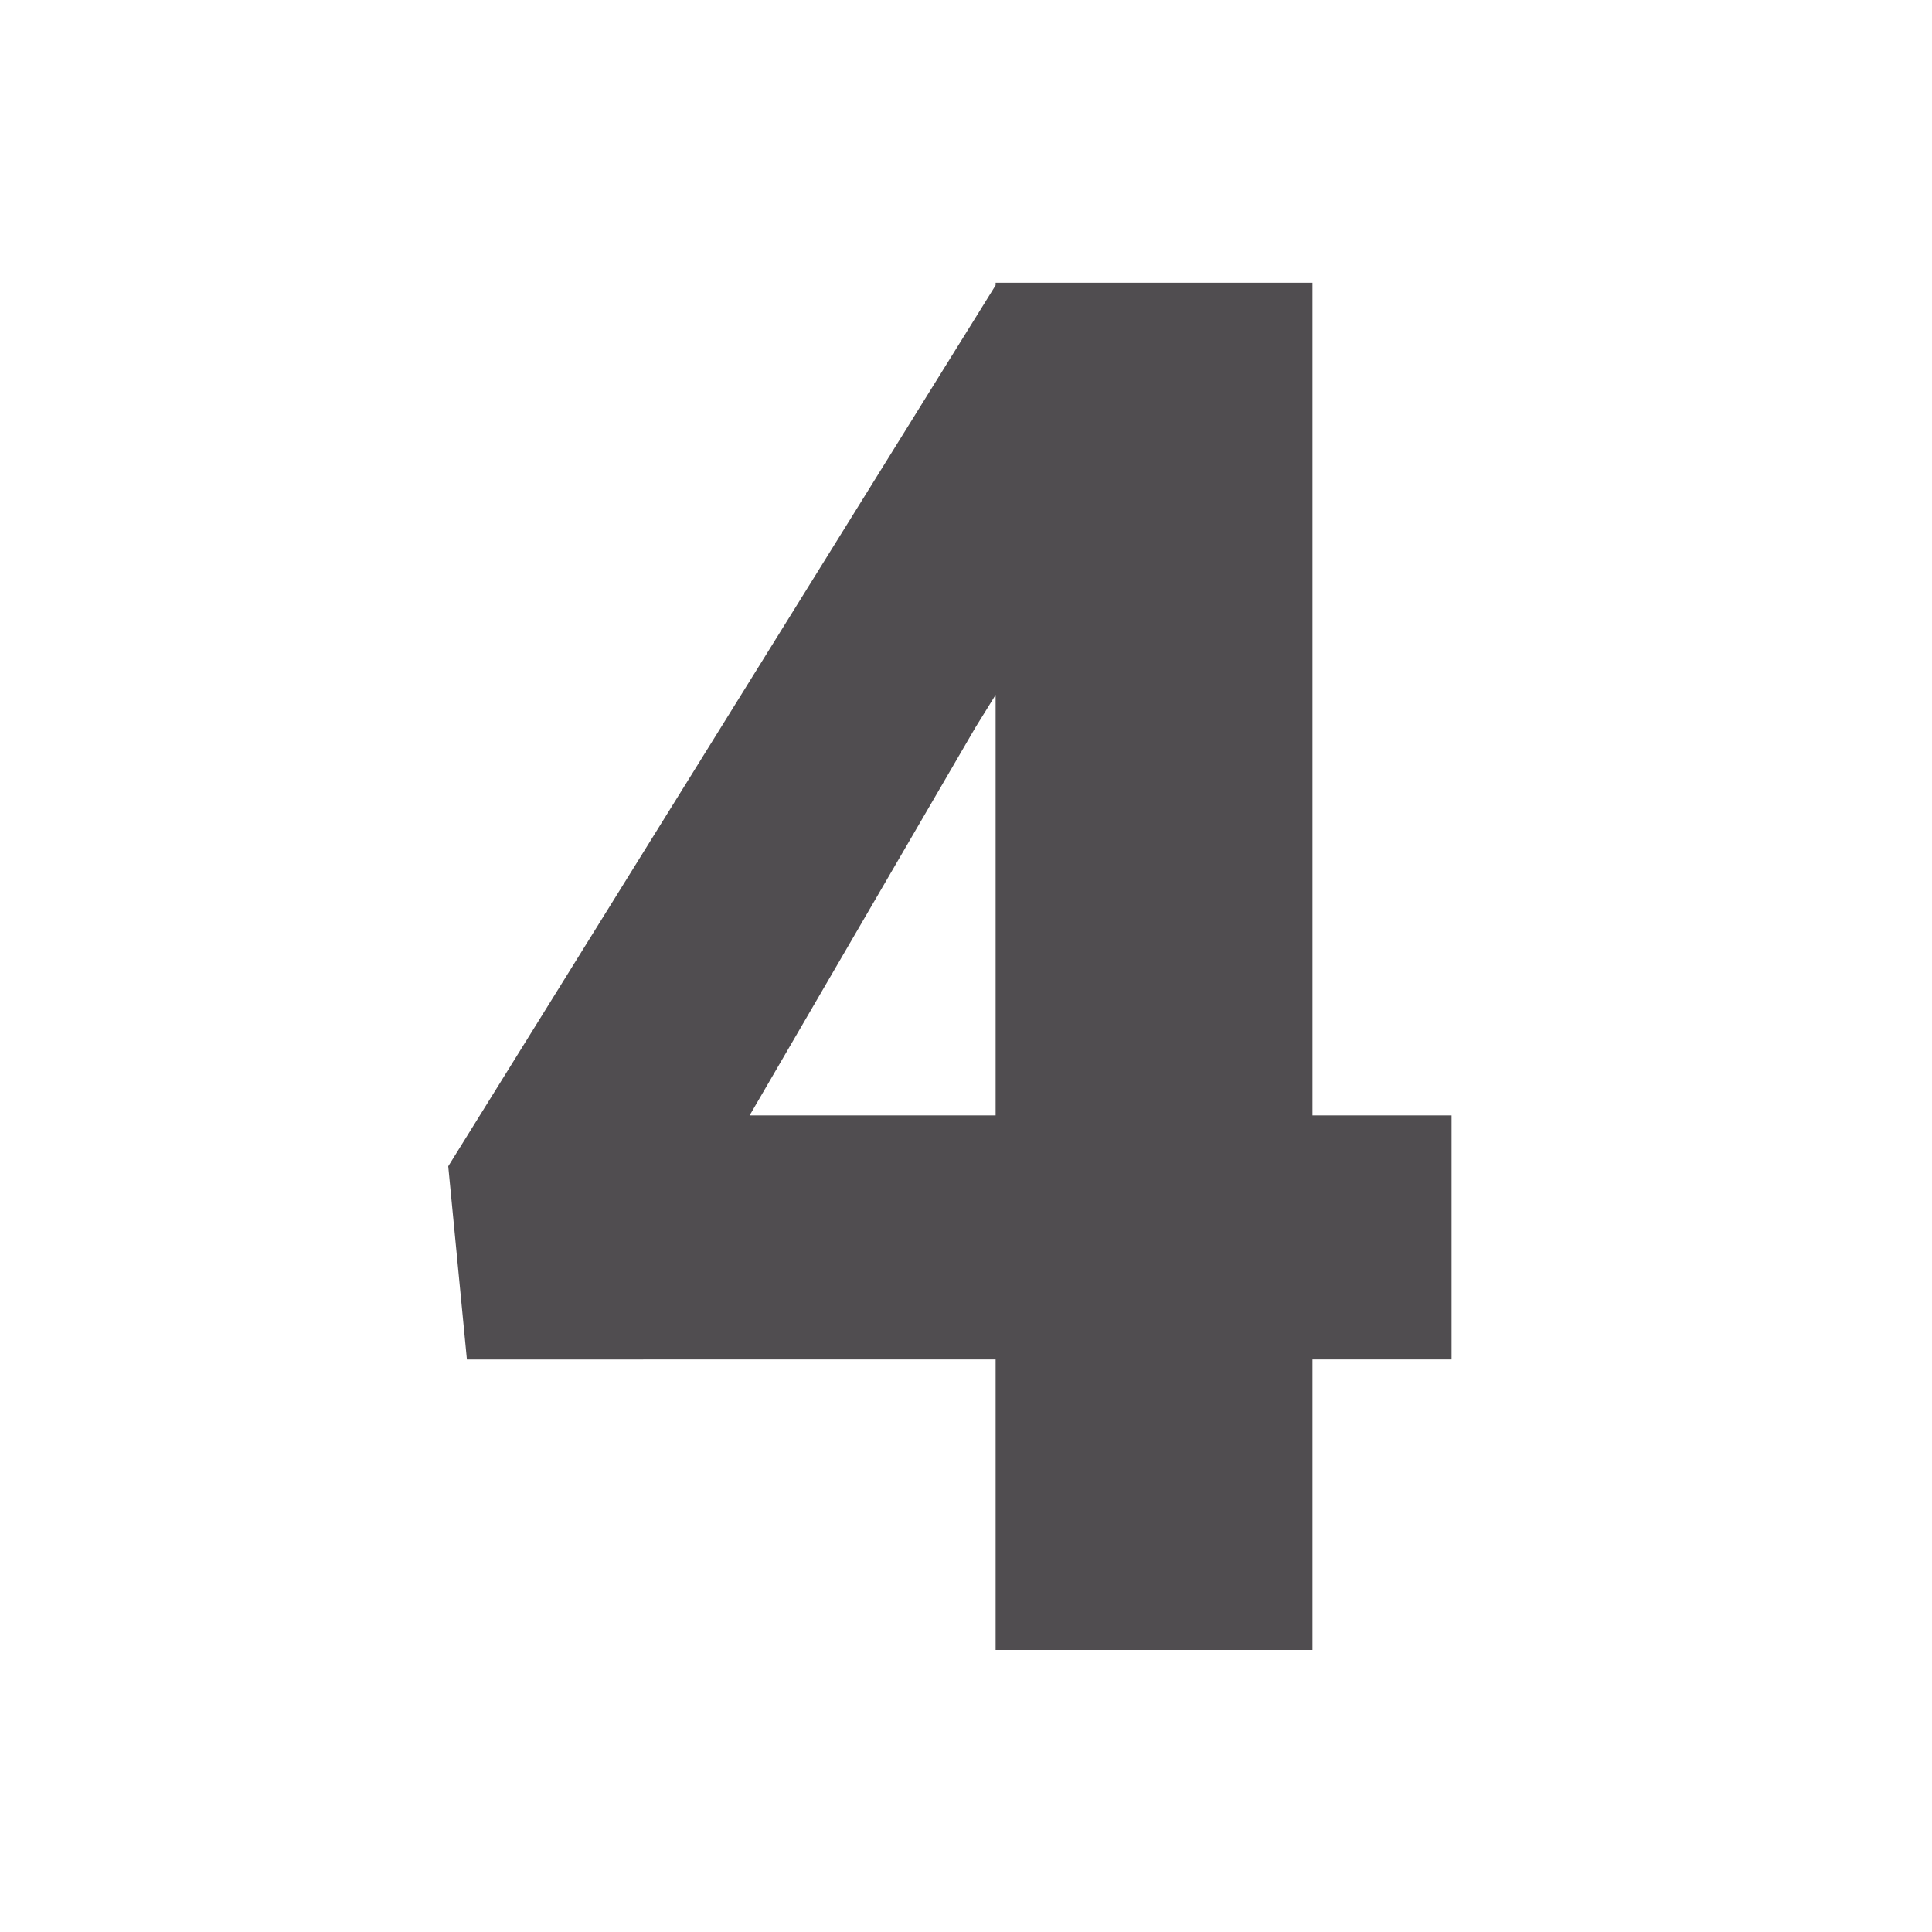 <?xml version="1.0" encoding="utf-8"?>
<!-- Generator: Adobe Illustrator 25.4.1, SVG Export Plug-In . SVG Version: 6.00 Build 0)  -->
<svg version="1.1" id="Layer_1" xmlns="http://www.w3.org/2000/svg" xmlns:xlink="http://www.w3.org/1999/xlink" x="0px" y="0px"
	 viewBox="0 0 300 300" style="enable-background:new 0 0 300 300;" xml:space="preserve">
<style type="text/css">
	.st0{fill:#504D50;}
</style>
<g>
	<path class="st0" d="M203.8,173.2h21.6v37.9h-21.6v45.1h-49.2v-45.1H72.5l-2.9-30l85-136.8v-0.4h49.2V173.2z M116.4,173.2h38.2
		v-65.3l-3.1,5L116.4,173.2z"/>
</g>
</svg>
